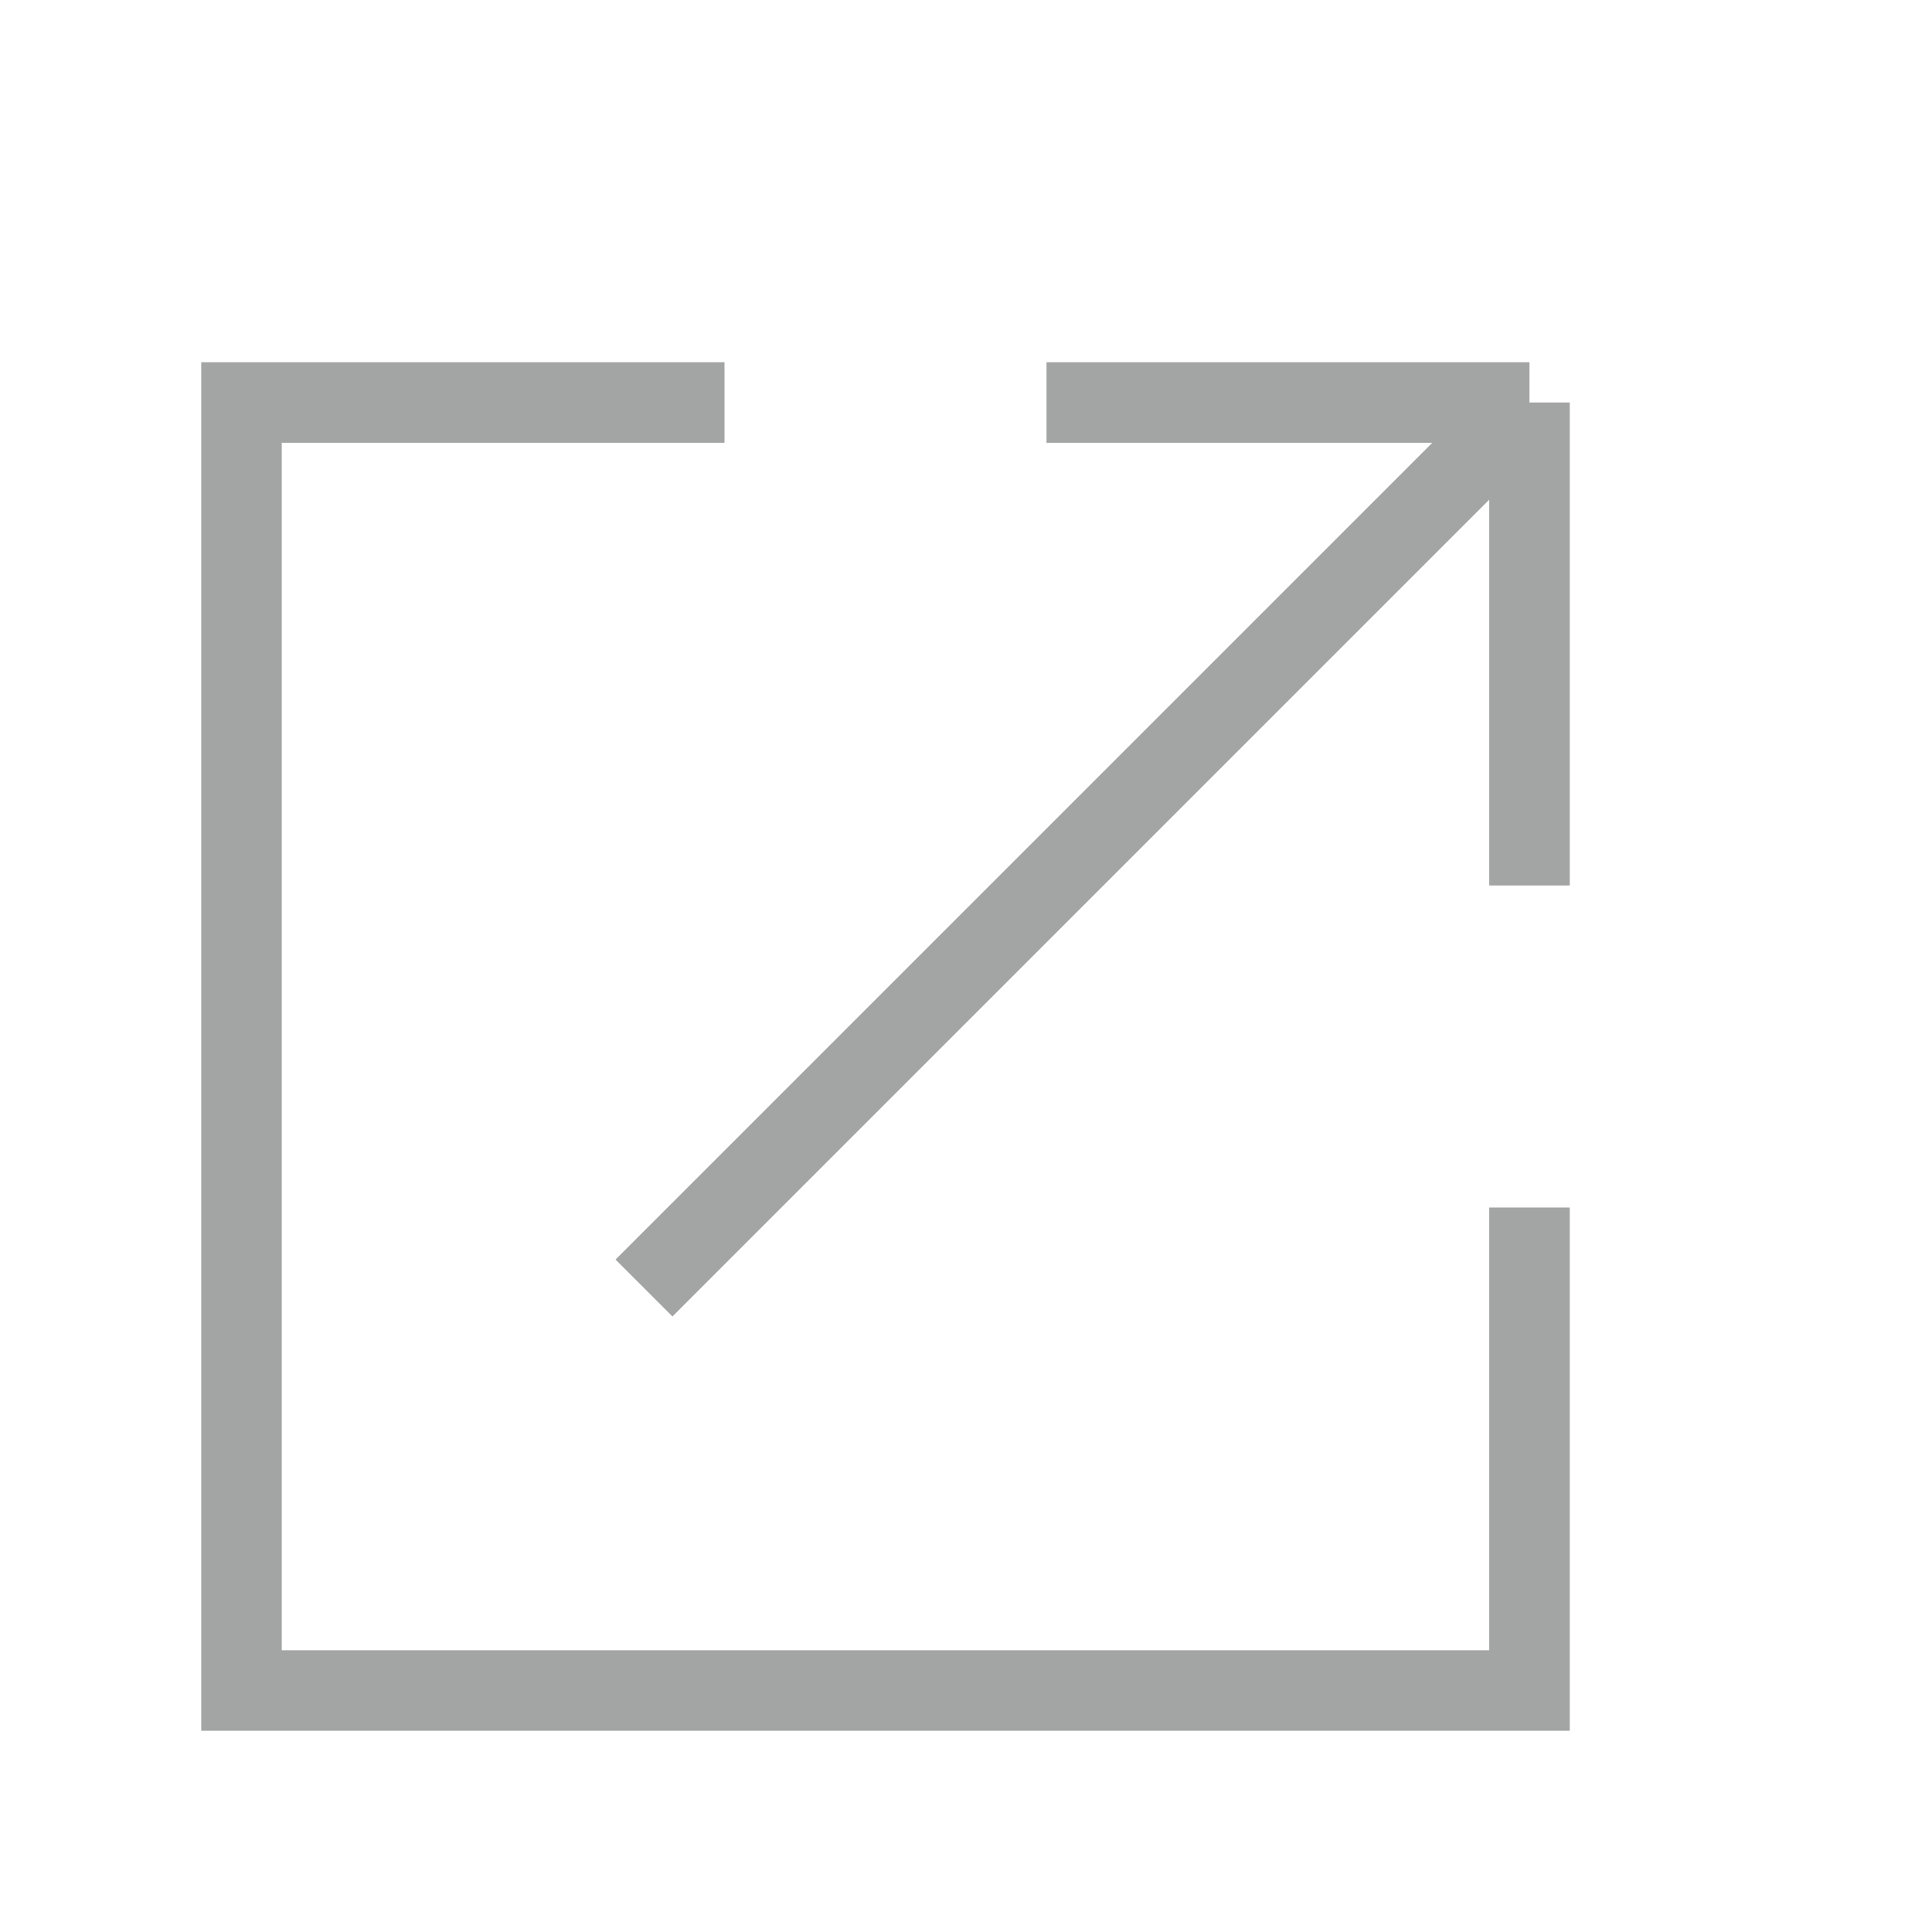 <svg width="24" height="24" viewBox="0 0 24 24" fill="none" xmlns="http://www.w3.org/2000/svg">
<g opacity="0.4">
<path d="M19 15V21H3V5H9" stroke="#171D1C"/>
<path d="M19 5L8 16M19 5V11M19 5H13" stroke="#171D1C"/>
</g>
</svg>
